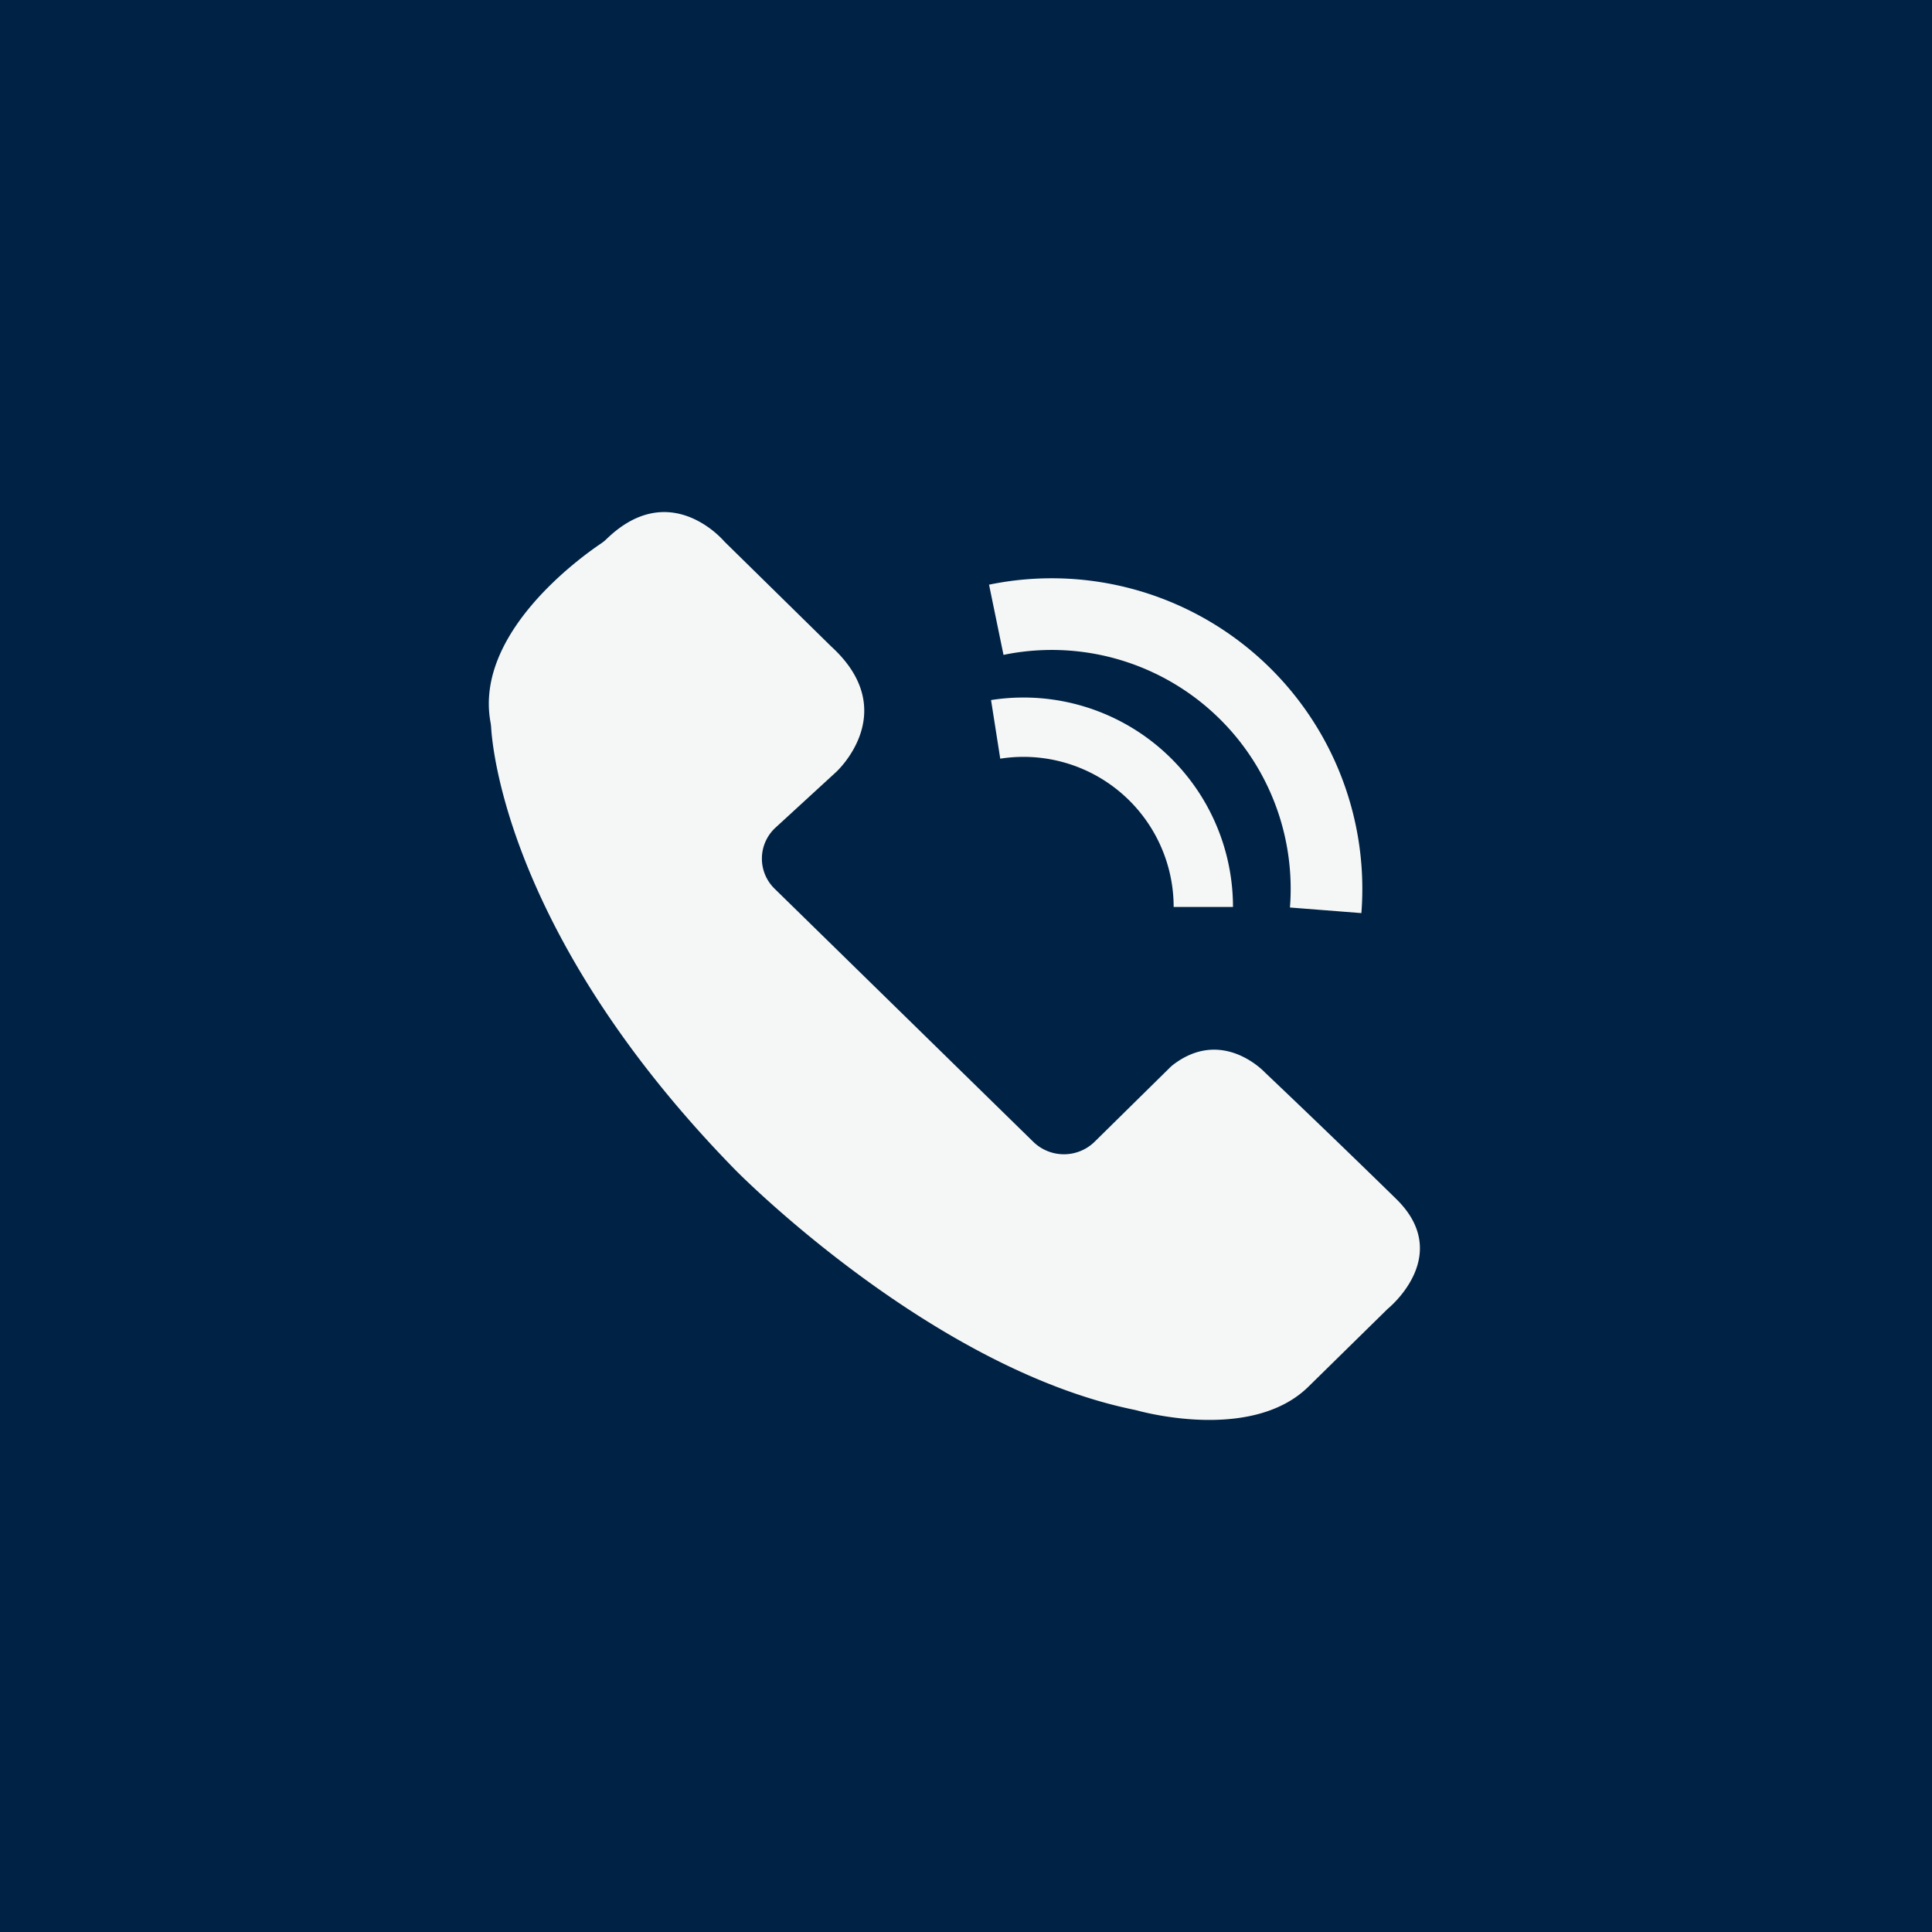 <?xml version="1.0" encoding="UTF-8"?>
<svg xmlns="http://www.w3.org/2000/svg" width="83" height="83" fill="none">
  <path fill="#024" d="M0 0h83v83H0z"></path>
  <path d="M21.07 31.016c.014.078.025.157.03.236.06 1.018.828 9.133 10.496 19.015 0 0 8.352 8.511 17.141 10.3l.114.027c.532.145 5.056 1.289 7.389-1.05l3.323-3.263c.03-.03.06-.059.093-.086.331-.285 2.639-2.417.33-4.684a541.953 541.953 0 00-5.614-5.409 1.44 1.44 0 01-.047-.046c-.18-.184-1.897-1.845-3.908-.328a1.695 1.695 0 00-.165.144l-3.253 3.204a1.885 1.885 0 01-2.605-.02L33.279 38.181a1.805 1.805 0 01.043-2.63l2.6-2.386s2.85-2.592-.21-5.39l-4.543-4.462a1.987 1.987 0 01-.082-.085c-.293-.325-2.47-2.55-5.026-.074a1.839 1.839 0 01-.253.204c-.866.584-5.423 3.849-4.738 7.657zm31.9 7.946a9 9 0 00-10.394-8.887l.395 2.518a6.452 6.452 0 017.45 6.37h2.549z" fill="#F5F7F7"></path>
  <path d="M58.486 39.227A13.343 13.343 0 0042.49 25.118l.621 3.016a10.263 10.263 0 0112.306 10.853l3.069.24z" fill="#F5F7F7"></path>
</svg>
